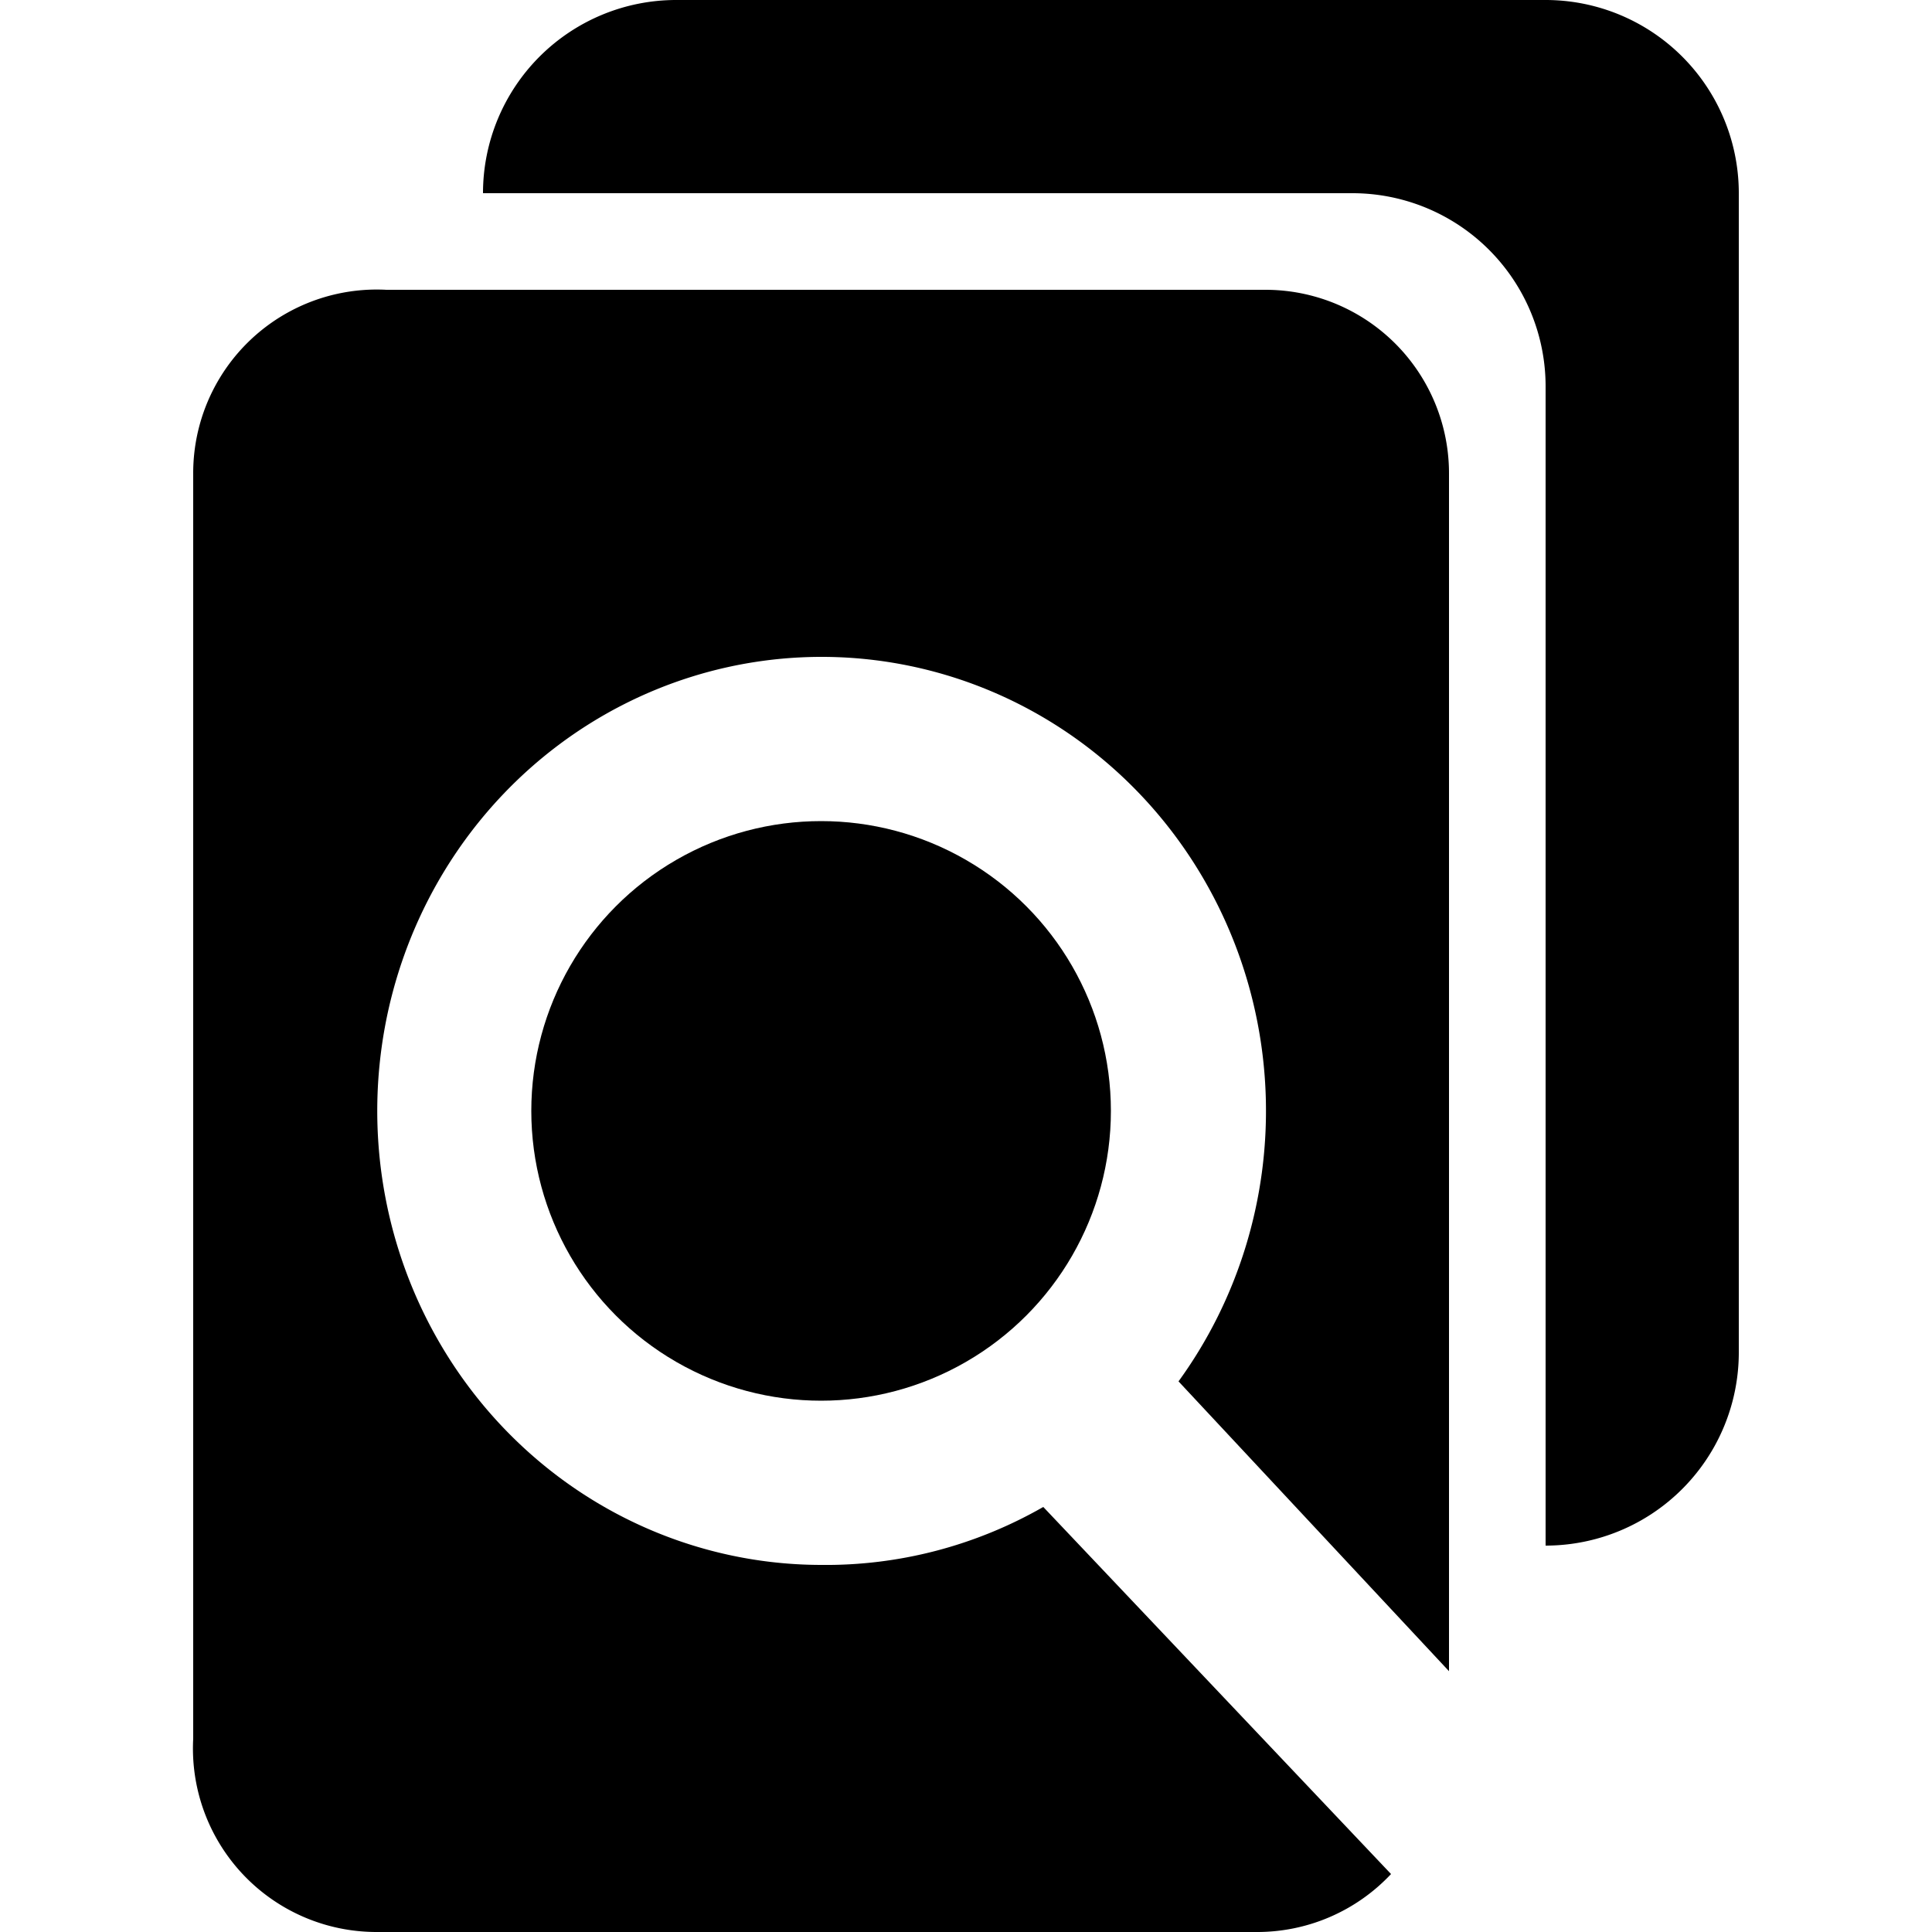 <?xml version="1.0" encoding="UTF-8" standalone="no"?>
<svg xmlns="http://www.w3.org/2000/svg" width="20" height="20" viewBox="0 0 20 20">
	<title>
		search articles
	</title>
	<path d="M7 0a2 2 0 0 0-2 2h9a2 2 0 0 1 2 2v12a2 2 0 0 0 2-2V2a2 2 0 0 0-2-2z"/>
	<path d="M10.8 15.6a4.6 4.7 0 0 1-2.3.6 4.6 4.7 0 1 1 3.7-1.9l2.8 3V4.9A1.9 1.9 0 0 0 13.1 3H4a1.9 1.9 0 0 0-2 1.9V18a1.9 1.9 0 0 0 1.9 2H13a1.9 1.9 0 0 0 1.4-.6z"/>
	<circle cx="8.5" cy="11.5" r="3"/>
</svg>
